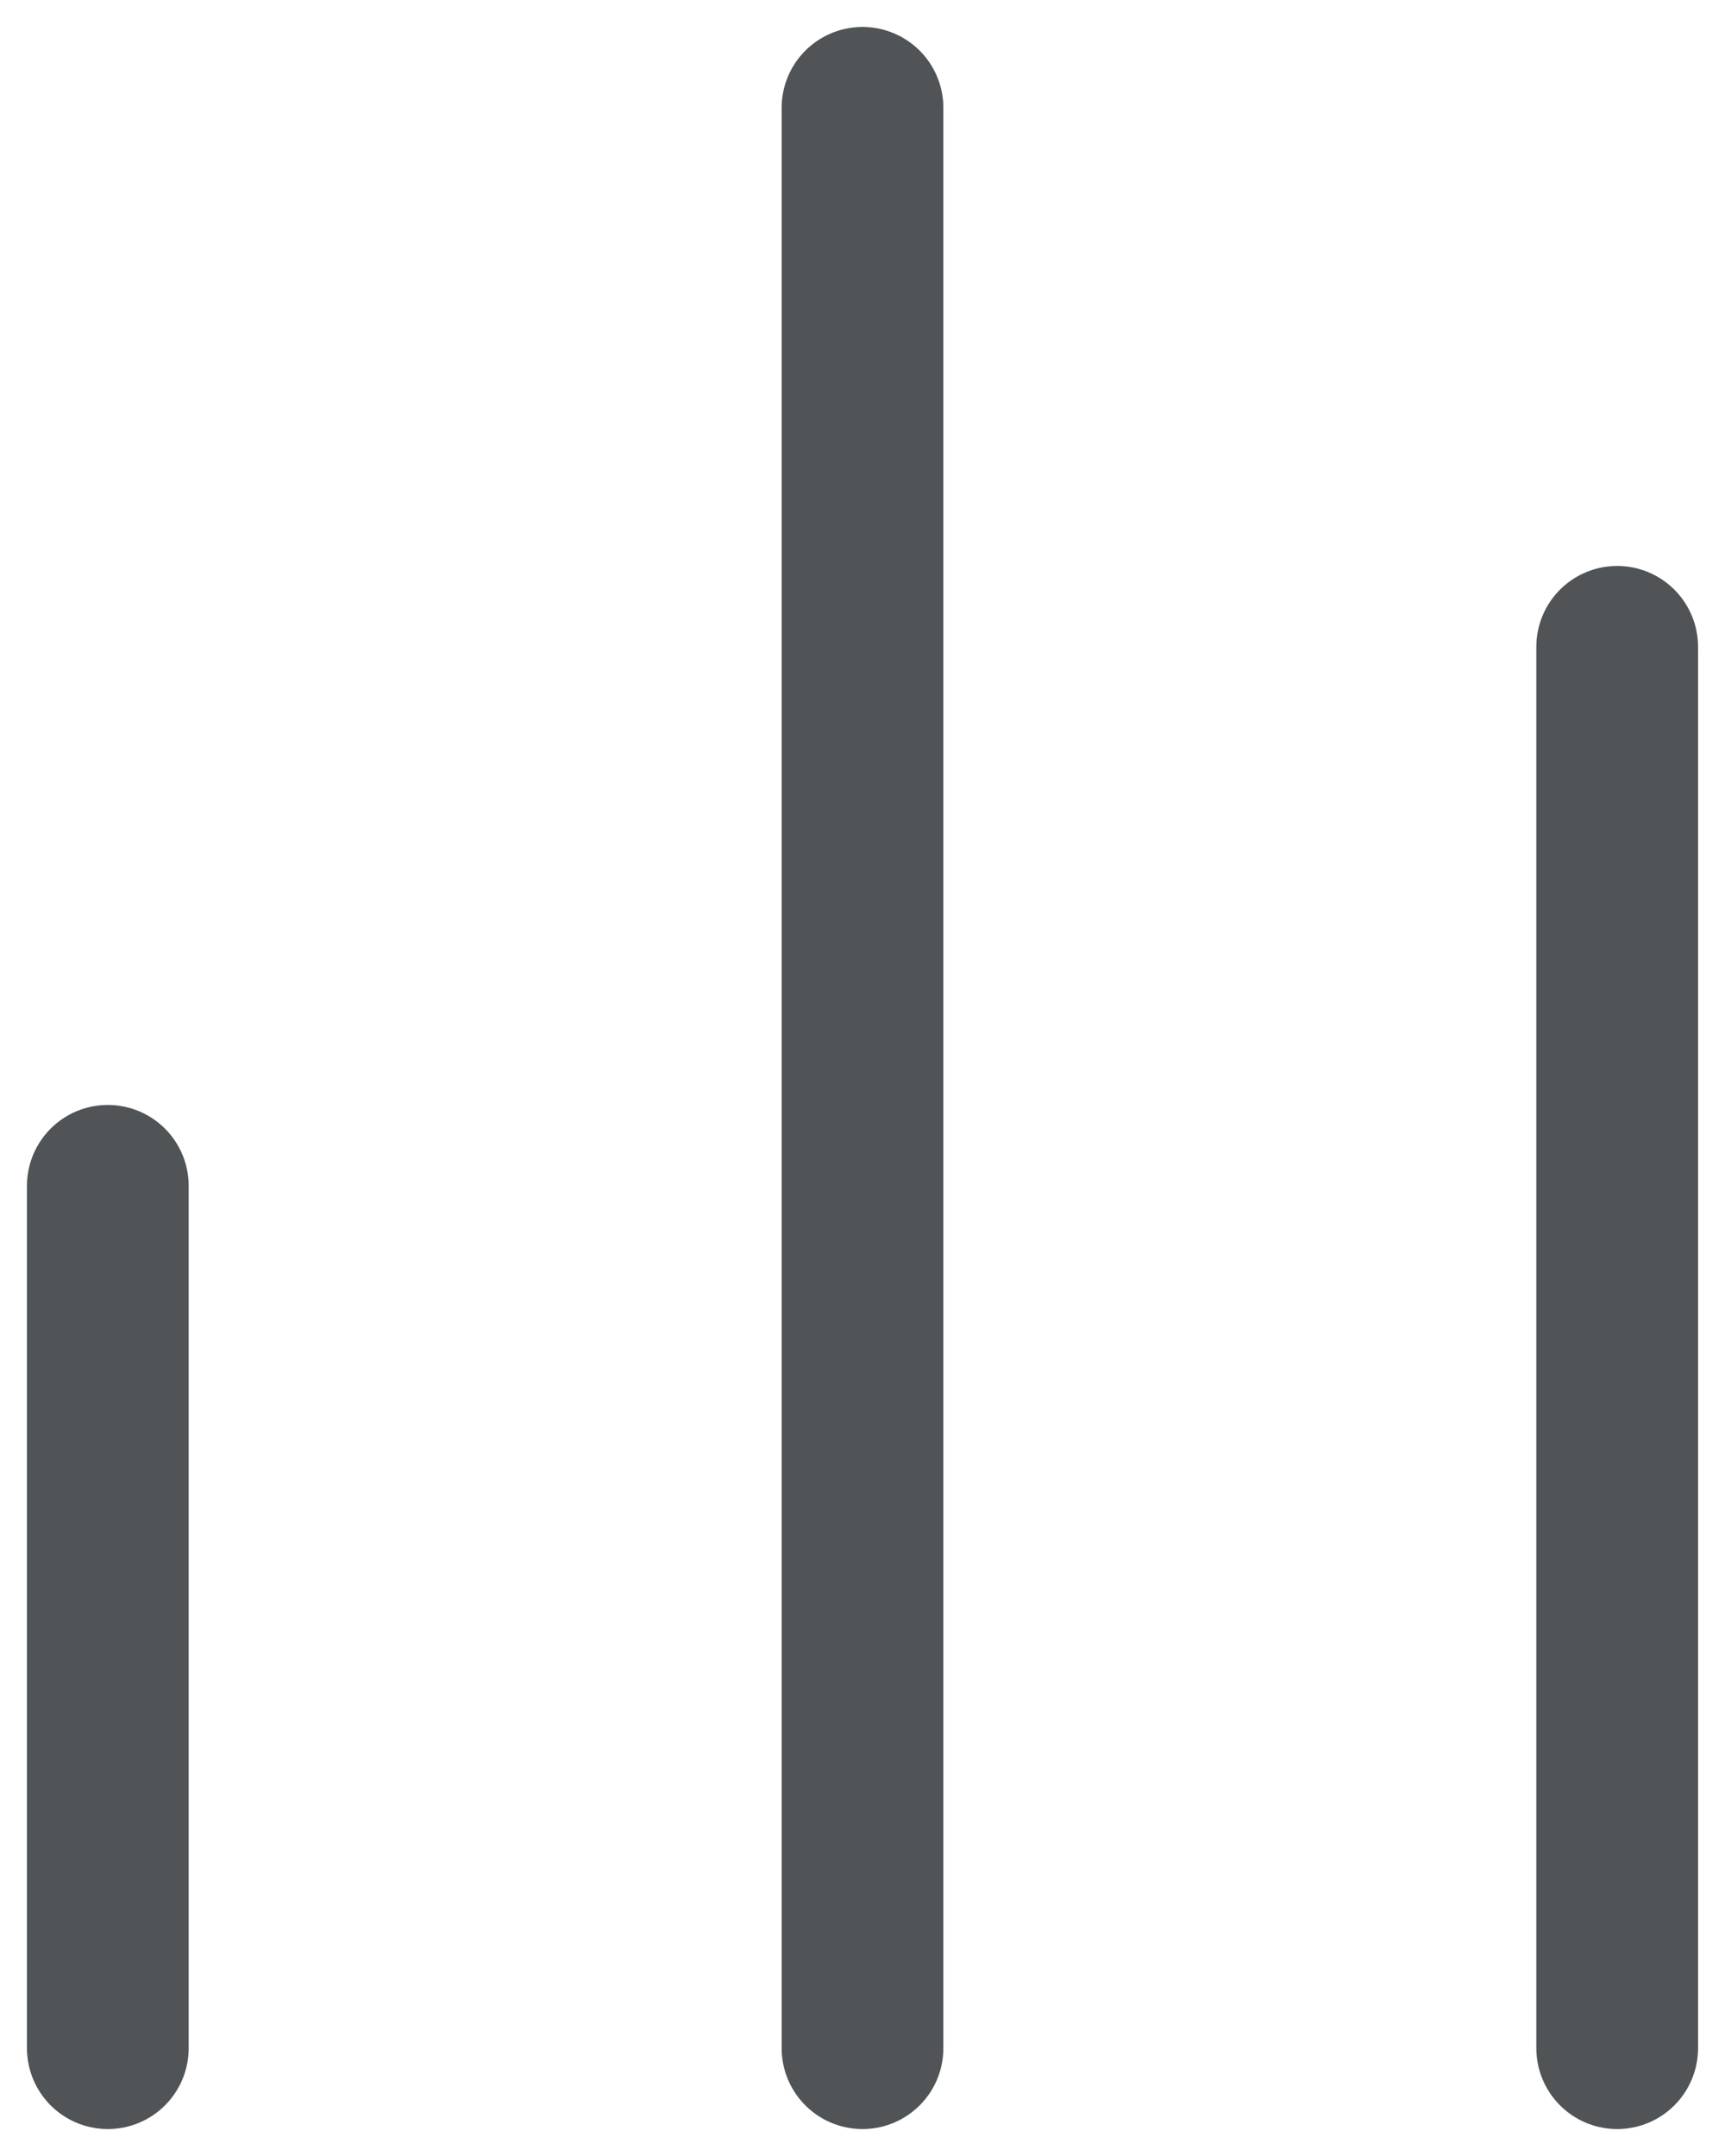 <svg width="16" height="20" viewBox="0 0 16 20" fill="none" xmlns="http://www.w3.org/2000/svg">
<g id="Group">
<path id="Path" d="M1 11V19" stroke="#515456" stroke-width="1.5" stroke-linecap="round" stroke-linejoin="round"/>
<path id="Path_2" d="M8 1V19" stroke="#515456" stroke-width="1.5" stroke-linecap="round" stroke-linejoin="round"/>
<path id="Path_3" d="M15 6V19" stroke="#515456" stroke-width="1.5" stroke-linecap="round" stroke-linejoin="round"/>
</g>
</svg>

